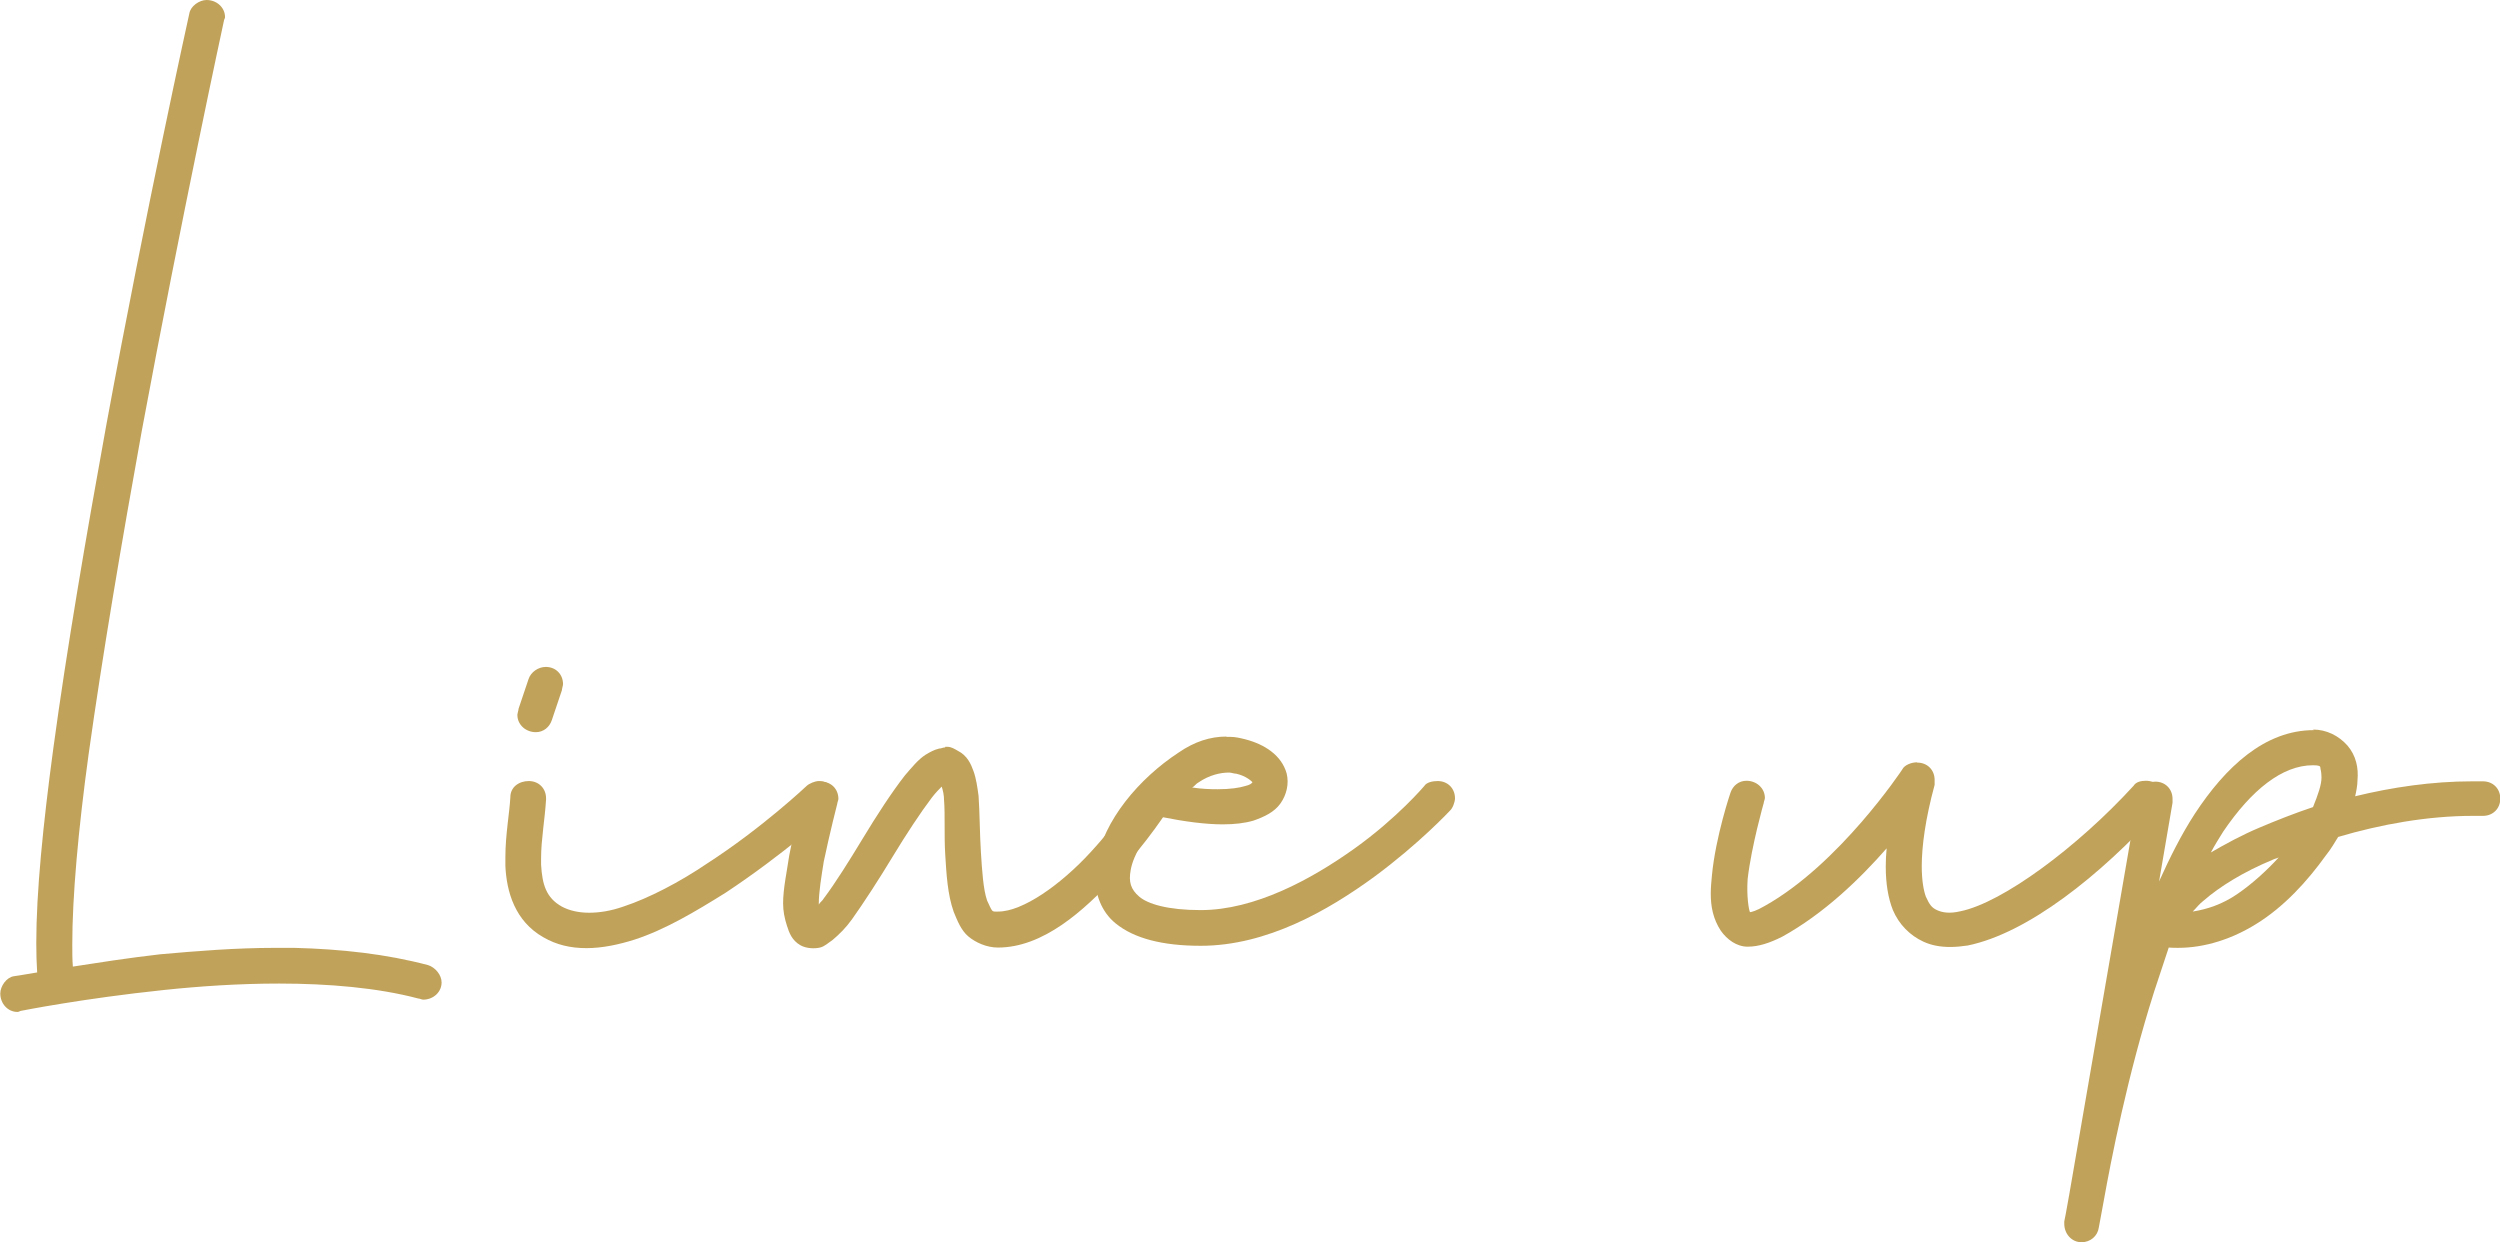 <?xml version="1.0" encoding="UTF-8"?><svg id="Layer_2" xmlns="http://www.w3.org/2000/svg" width="85.43" height="42.45" viewBox="0 0 85.43 42.45"><defs><style>.cls-1{fill:#c1a25a;stroke-width:0px;}</style></defs><g id="_レイヤー_2"><path class="cls-1" d="M7.06,0c.34,0,.63.25.63.59,0,.04-.04.08-.04.13,0,0-1.43,6.6-2.81,14.03-.67,3.7-1.34,7.65-1.81,11.01-.36,2.62-.56,4.9-.56,6.51,0,.27,0,.53.02.76.84-.13,1.85-.29,2.98-.42,1.24-.11,2.57-.22,3.94-.22.21,0,.42,0,.64,0,1.6.04,3.15.21,4.58.59.25.08.46.34.46.59,0,.34-.29.59-.63.59-.04,0-.13-.04-.17-.04-1.4-.37-3.08-.51-4.76-.51-1.35,0-2.7.09-3.93.22-2.77.29-4.87.71-4.87.71-.04,0-.08.04-.13.04-.34,0-.59-.29-.59-.63,0-.25.21-.55.46-.59,0,0,.29-.04.8-.13-.02-.31-.03-.65-.03-1.01,0-1.72.23-4.03.58-6.63.46-3.4,1.13-7.31,1.81-11.05C5,7.1,6.47.46,6.47.46c.04-.25.34-.46.59-.46Z"/><path class="cls-1" d="M18.07,26.69c.34,0,.59.25.59.59v.04c-.04.67-.17,1.38-.17,2,0,.08,0,.15,0,.23.04.67.17,1.13.71,1.43.24.13.56.21.93.21.35,0,.74-.06,1.17-.21.88-.29,1.93-.84,2.86-1.47,1.89-1.22,3.4-2.65,3.4-2.65.08-.08.29-.17.42-.17.34,0,.59.25.59.59,0,.17-.04.38-.17.46,0,0-1.64,1.47-3.61,2.77-1.01.63-2.06,1.26-3.11,1.6-.54.17-1.1.29-1.64.29s-1.02-.11-1.47-.37c-.97-.55-1.26-1.55-1.3-2.44,0-.1,0-.19,0-.29,0-.78.14-1.5.17-2.06,0-.34.29-.55.63-.55ZM18.65,22.79c.34,0,.59.25.59.59,0,.04-.04.17-.04.21l-.34,1.01c-.08.25-.29.42-.55.42-.34,0-.63-.25-.63-.59,0-.04.04-.17.04-.21l.34-1.01c.08-.25.34-.42.59-.42Z"/><path class="cls-1" d="M32.3,25.52h.08c.13,0,.25.08.34.13.34.17.46.46.55.71s.13.55.17.84c.04.59.04,1.3.08,1.93s.08,1.26.21,1.64c.08.17.13.29.17.34s.08.04.21.04c.84,0,2.14-.92,3.15-2.02,1.01-1.09,1.68-2.18,1.68-2.18.08-.17.34-.25.5-.25.34,0,.63.25.63.59,0,.08-.08.25-.13.34,0,0-.71,1.13-1.81,2.31-1.09,1.18-2.48,2.44-4.03,2.44-.38,0-.76-.17-1.01-.38s-.38-.55-.5-.84c-.21-.59-.25-1.3-.29-1.97s0-1.34-.04-1.85c0-.17-.04-.34-.08-.46-.08.08-.21.21-.34.38-.38.5-.88,1.26-1.34,2.02s-.97,1.55-1.39,2.14c-.21.29-.42.5-.67.71-.13.08-.25.21-.42.25s-.46.04-.67-.08c-.29-.17-.38-.42-.46-.67s-.13-.5-.13-.76c0-.5.13-1.09.21-1.64.21-1.09.5-2.1.5-2.1.08-.25.34-.42.59-.42.34,0,.59.25.59.59,0,.04-.04.13-.04.17,0,0-.25.97-.46,1.97-.08.5-.17,1.05-.17,1.43v.04c.04-.08.13-.13.17-.21.38-.5.88-1.3,1.34-2.06.46-.76.97-1.55,1.43-2.14.25-.29.46-.55.71-.71.13-.08.29-.17.46-.21.08,0,.13-.04.21-.04Z"/><path class="cls-1" d="M41.91,25.18h.13c.17,0,.34.04.5.08.67.17,1.26.55,1.43,1.18.08.34,0,.71-.21,1.01s-.55.46-.92.59c-.3.09-.65.13-1.06.13-.58,0-1.28-.09-2.13-.26-.5.63-.92,1.3-1.01,1.81-.08.42,0,.67.29.92.29.25.97.46,2.1.46,1.85,0,3.78-1.05,5.25-2.1,1.47-1.05,2.39-2.14,2.39-2.14.08-.13.29-.17.46-.17.34,0,.59.25.59.59,0,.13-.08.34-.17.42,0,0-1.05,1.13-2.6,2.27-1.55,1.13-3.65,2.35-5.92,2.35-1.3,0-2.27-.25-2.9-.76-.5-.4-.71-1.02-.71-1.61,0-.15.01-.3.04-.45.25-1.47,1.47-2.9,2.81-3.78.55-.38,1.09-.55,1.64-.55ZM42,26.4c-.29,0-.67.08-1.05.34-.08.04-.13.13-.21.17.32.05.61.06.87.06.43,0,.75-.05.94-.11.17-.04.21-.08.25-.13-.04-.04-.21-.21-.55-.29-.08,0-.17-.04-.25-.04Z"/><path class="cls-1" d="M65.52,26.06c.34,0,.59.25.59.59v.17c-.32,1.18-.44,2.11-.44,2.78,0,.47.06.82.14,1.04.13.29.21.38.38.46s.42.13.8.04c1.43-.29,3.99-2.18,5.92-4.29.08-.13.25-.17.42-.17.34,0,.63.25.63.59,0,.13-.08.34-.17.42-2.02,2.23-4.5,4.2-6.55,4.62-.2.03-.4.05-.6.05-.32,0-.63-.05-.91-.18-.46-.21-.84-.59-1.05-1.09-.16-.41-.24-.9-.24-1.48,0-.2.01-.41.03-.62-.92,1.05-2.14,2.23-3.57,3.02-.42.21-.8.34-1.18.34s-.71-.25-.92-.55c-.26-.4-.34-.82-.34-1.26,0-.21.02-.42.04-.63.13-1.34.63-2.81.63-2.81.08-.25.29-.42.55-.42.34,0,.63.25.63.59,0,.04-.04.13-.04.17,0,0-.42,1.47-.55,2.6-.04.59.04,1.05.08,1.13.04,0,.21-.04.5-.21,2.56-1.43,4.7-4.66,4.7-4.66.08-.17.34-.25.5-.25Z"/><path class="cls-1" d="M79.04,24.93c.46,0,.88.21,1.18.55.29.34.38.76.34,1.18,0,.17-.04.38-.08.55,1.27-.31,2.64-.51,3.99-.51.13,0,.25,0,.38,0,.34,0,.59.25.59.59s-.25.59-.59.59h-.04c-.1,0-.21,0-.31,0-1.54,0-3.15.29-4.6.72-.13.21-.25.42-.42.63-.63.88-1.43,1.76-2.39,2.35-.79.49-1.72.81-2.66.81-.11,0-.21,0-.32-.01l-.5,1.51c-.92,2.9-1.47,5.75-1.72,7.14l-.17.92c-.04.29-.29.5-.59.5-.34,0-.59-.29-.59-.63v-.08s.08-.38.17-.92l2.35-13.61c.04-.29.29-.5.59-.5.34,0,.59.25.59.59v.13l-.46,2.69c.38-.84.76-1.6,1.22-2.31,1.05-1.6,2.39-2.86,4.07-2.86ZM77.87,29.3c-.08.04-.13.04-.21.08-1.01.42-1.81.92-2.35,1.39-.17.13-.25.25-.38.38.5-.08,1.01-.25,1.51-.59.5-.34,1.01-.8,1.43-1.26ZM79.04,26.15c-1.05,0-2.1.84-3.07,2.27-.13.21-.29.46-.42.71.5-.29,1.05-.59,1.64-.84.59-.25,1.22-.5,1.85-.71.17-.42.29-.76.29-1.01,0-.21-.04-.29-.04-.34s-.04-.08-.25-.08Z"/></g></svg>